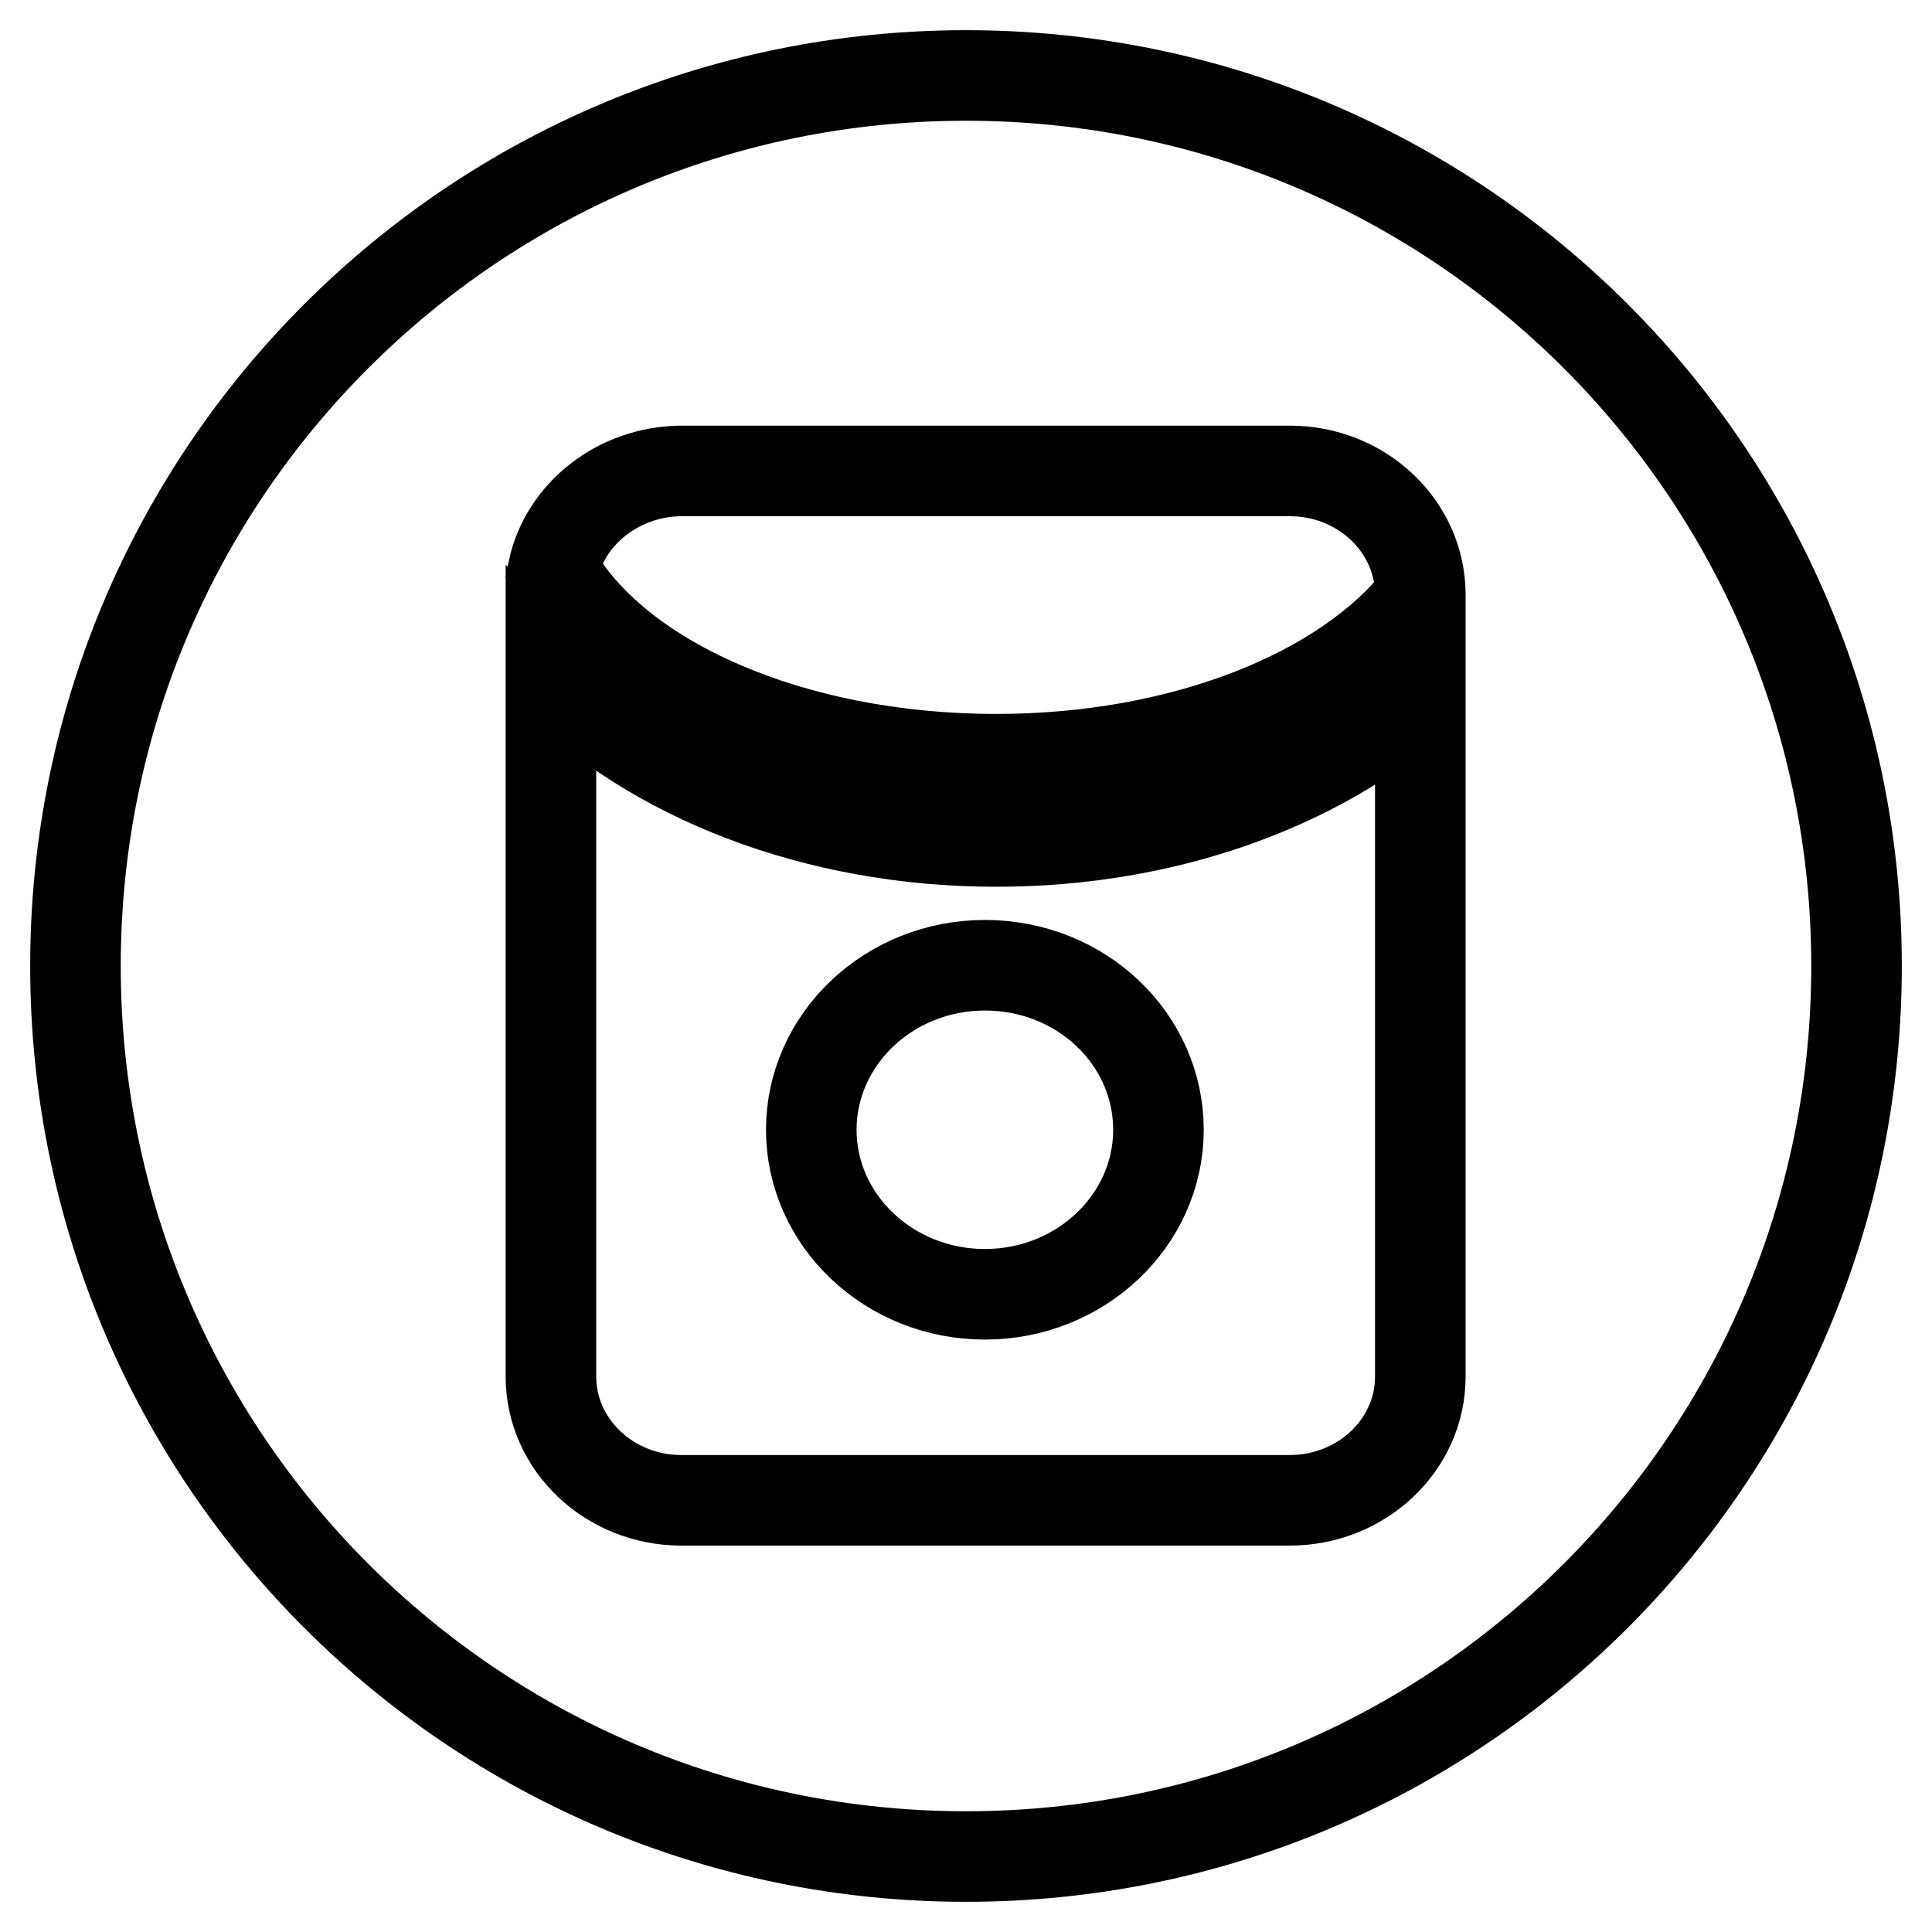 <?xml version="1.0" encoding="utf-8"?>
<!-- Svg Vector Icons : http://www.onlinewebfonts.com/icon -->
<!DOCTYPE svg PUBLIC "-//W3C//DTD SVG 1.1//EN" "http://www.w3.org/Graphics/SVG/1.1/DTD/svg11.dtd">
<svg version="1.1" xmlns="http://www.w3.org/2000/svg" xmlns:xlink="http://www.w3.org/1999/xlink" x="0px" y="0px" viewBox="0 0 256 256" enable-background="new 0 0 256 256" xml:space="preserve">
<g> <path stroke-width="12" fill-opacity="0" stroke="#000000"  d="M128,246c-65.2,0-118-52.8-118-118C10,62.8,62.8,10,128,10c65.2,0,118,52.8,118,118 C246,193.2,193.2,246,128,246z M170.9,198.8c9.5,0,17.3-7.3,17.3-16.4V92.1c-13.5,11.9-33.6,19.4-56.2,19.4 c-24.2,0-45.7-8.7-59-22.1v93c0,9,7.7,16.4,17.3,16.4H170.9z M73.3,75.5c8.2,14.6,31.4,25.1,58.7,25.1c24.9,0,46.3-8.8,56.2-21.4 v-0.4c0-9-7.7-16.4-17.3-16.4H90.2C81.9,62.5,74.9,68.1,73.3,75.5z M130.5,127.9c-12.7,0-23,9.8-23,21.8s10.3,21.8,23,21.8 c12.7,0,23-9.8,23-21.8S143.3,127.9,130.5,127.9L130.5,127.9z"/></g>
</svg>